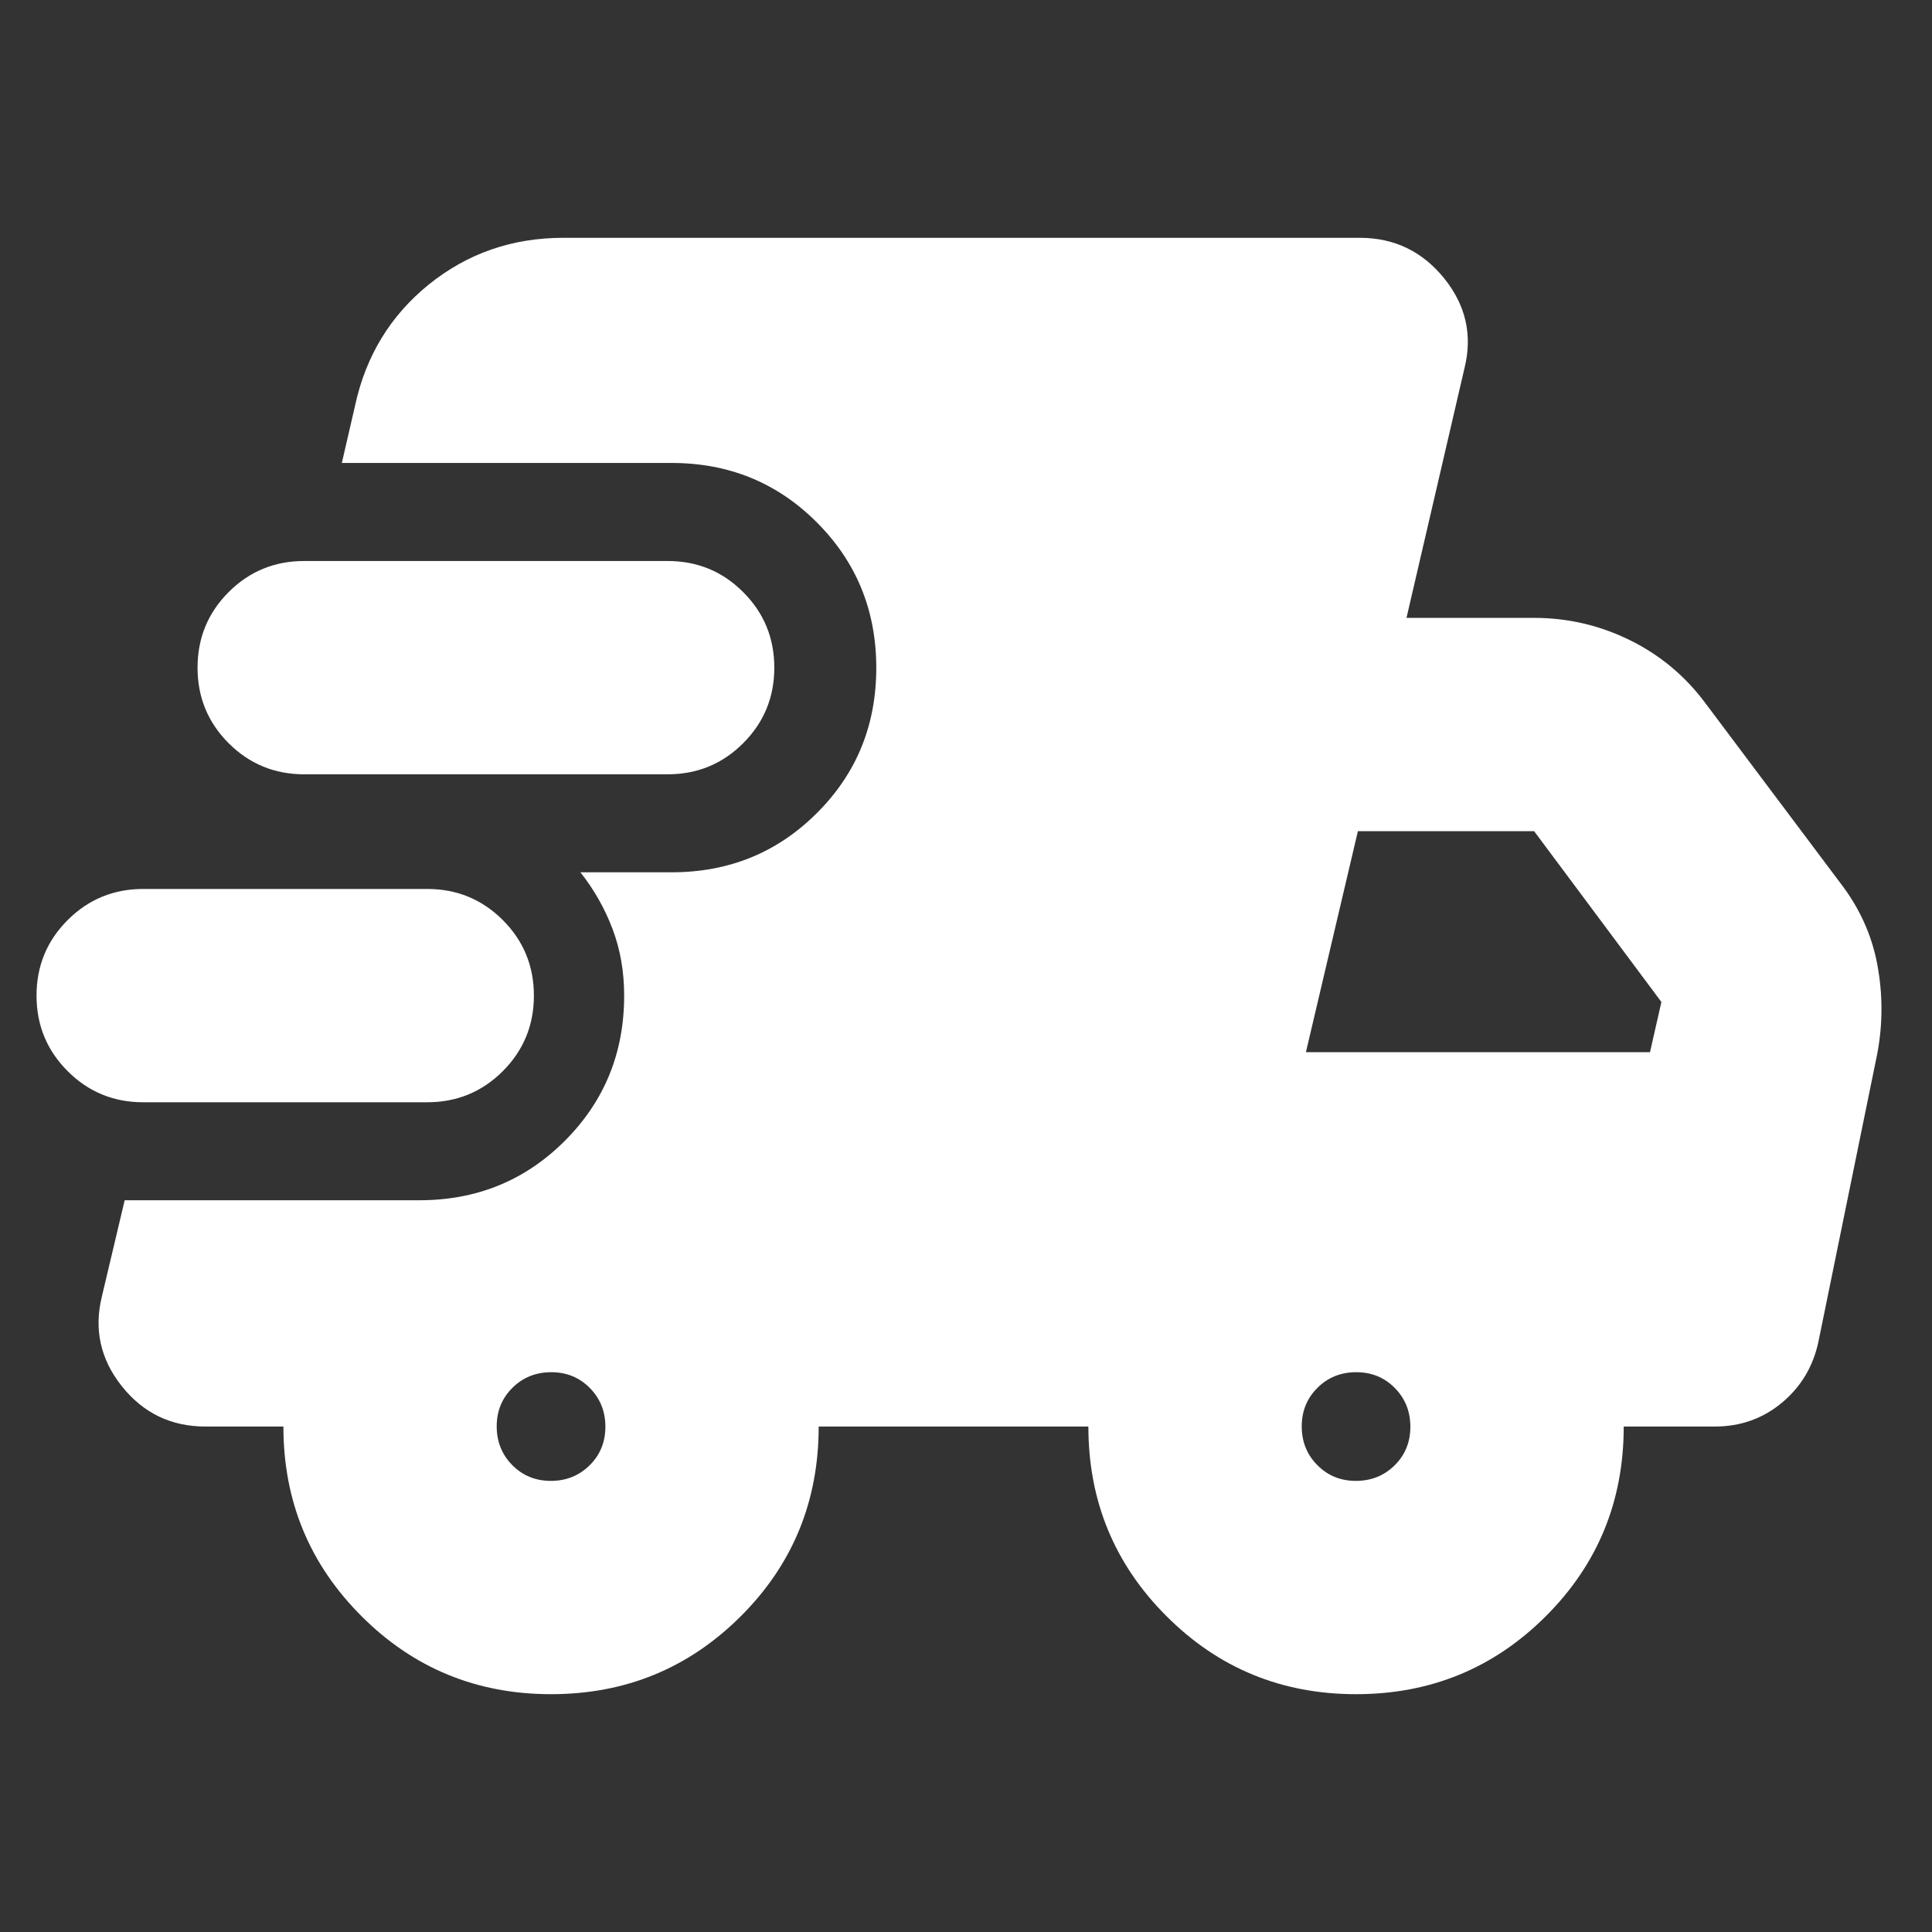 <svg width="32" height="32" viewBox="0 0 32 32" fill="none" xmlns="http://www.w3.org/2000/svg">
<rect x="0" y="0" width="32" height="32" fill="#333333" stroke="none"/>
<path d="M2.372 18.257C1.881 18.257 1.464 18.085 1.121 17.742C0.777 17.398 0.605 16.981 0.605 16.491C0.605 16 0.777 15.582 1.121 15.239C1.464 14.896 1.881 14.724 2.372 14.724H7.076C7.567 14.724 7.984 14.896 8.328 15.239C8.671 15.582 8.843 16 8.843 16.491C8.843 16.981 8.671 17.398 8.328 17.742C7.984 18.085 7.567 18.257 7.076 18.257H2.372ZM9.127 28.061C7.896 28.061 6.849 27.631 5.987 26.768C5.125 25.906 4.694 24.86 4.694 23.628H3.404C2.834 23.628 2.372 23.405 2.017 22.959C1.662 22.512 1.553 22.015 1.689 21.467L2.065 19.88H6.947C7.897 19.88 8.699 19.552 9.354 18.897C10.01 18.242 10.338 17.44 10.338 16.491C10.338 16.09 10.273 15.72 10.143 15.38C10.014 15.041 9.837 14.73 9.613 14.448H11.124C12.074 14.448 12.876 14.121 13.531 13.466C14.187 12.812 14.514 12.01 14.514 11.062C14.514 10.114 14.187 9.311 13.531 8.654C12.876 7.997 12.074 7.668 11.124 7.668H5.662L5.881 6.718C6.059 5.895 6.467 5.226 7.104 4.711C7.742 4.197 8.483 3.939 9.329 3.939H22.523C23.093 3.939 23.558 4.163 23.919 4.609C24.28 5.056 24.392 5.553 24.256 6.1L23.296 10.234H25.41C25.967 10.234 26.495 10.357 26.994 10.602C27.492 10.847 27.908 11.193 28.241 11.639L30.477 14.619C30.796 15.031 31.002 15.483 31.094 15.975C31.186 16.467 31.186 16.959 31.094 17.45L30.119 22.222C30.032 22.632 29.831 22.969 29.515 23.233C29.198 23.496 28.828 23.628 28.404 23.628H26.894C26.894 24.865 26.463 25.913 25.601 26.772C24.739 27.632 23.692 28.061 22.46 28.061C21.229 28.061 20.182 27.631 19.32 26.768C18.458 25.906 18.027 24.86 18.027 23.628H13.56C13.56 24.865 13.13 25.913 12.268 26.772C11.405 27.632 10.359 28.061 9.127 28.061ZM5.039 12.825C4.548 12.825 4.131 12.653 3.787 12.31C3.444 11.966 3.272 11.549 3.272 11.059C3.272 10.568 3.444 10.15 3.787 9.807C4.131 9.463 4.548 9.292 5.039 9.292H11.058C11.549 9.292 11.966 9.463 12.309 9.807C12.653 10.15 12.825 10.568 12.825 11.059C12.825 11.549 12.653 11.966 12.309 12.31C11.966 12.653 11.549 12.825 11.058 12.825H5.039ZM9.124 24.528C9.378 24.528 9.592 24.442 9.766 24.27C9.94 24.098 10.027 23.885 10.027 23.631C10.027 23.377 9.941 23.163 9.769 22.989C9.597 22.815 9.384 22.728 9.13 22.728C8.876 22.728 8.662 22.814 8.488 22.986C8.314 23.158 8.227 23.371 8.227 23.625C8.227 23.879 8.313 24.093 8.485 24.267C8.657 24.441 8.87 24.528 9.124 24.528ZM22.457 24.528C22.712 24.528 22.926 24.442 23.1 24.27C23.274 24.098 23.36 23.885 23.36 23.631C23.36 23.377 23.274 23.163 23.102 22.989C22.931 22.815 22.718 22.728 22.463 22.728C22.209 22.728 21.995 22.814 21.822 22.986C21.648 23.158 21.561 23.371 21.561 23.625C21.561 23.879 21.646 24.093 21.819 24.267C21.991 24.441 22.203 24.528 22.457 24.528ZM21.63 17.428H27.329L27.518 16.596L25.41 13.767H22.491L21.63 17.428Z" fill="white"/>
</svg>
